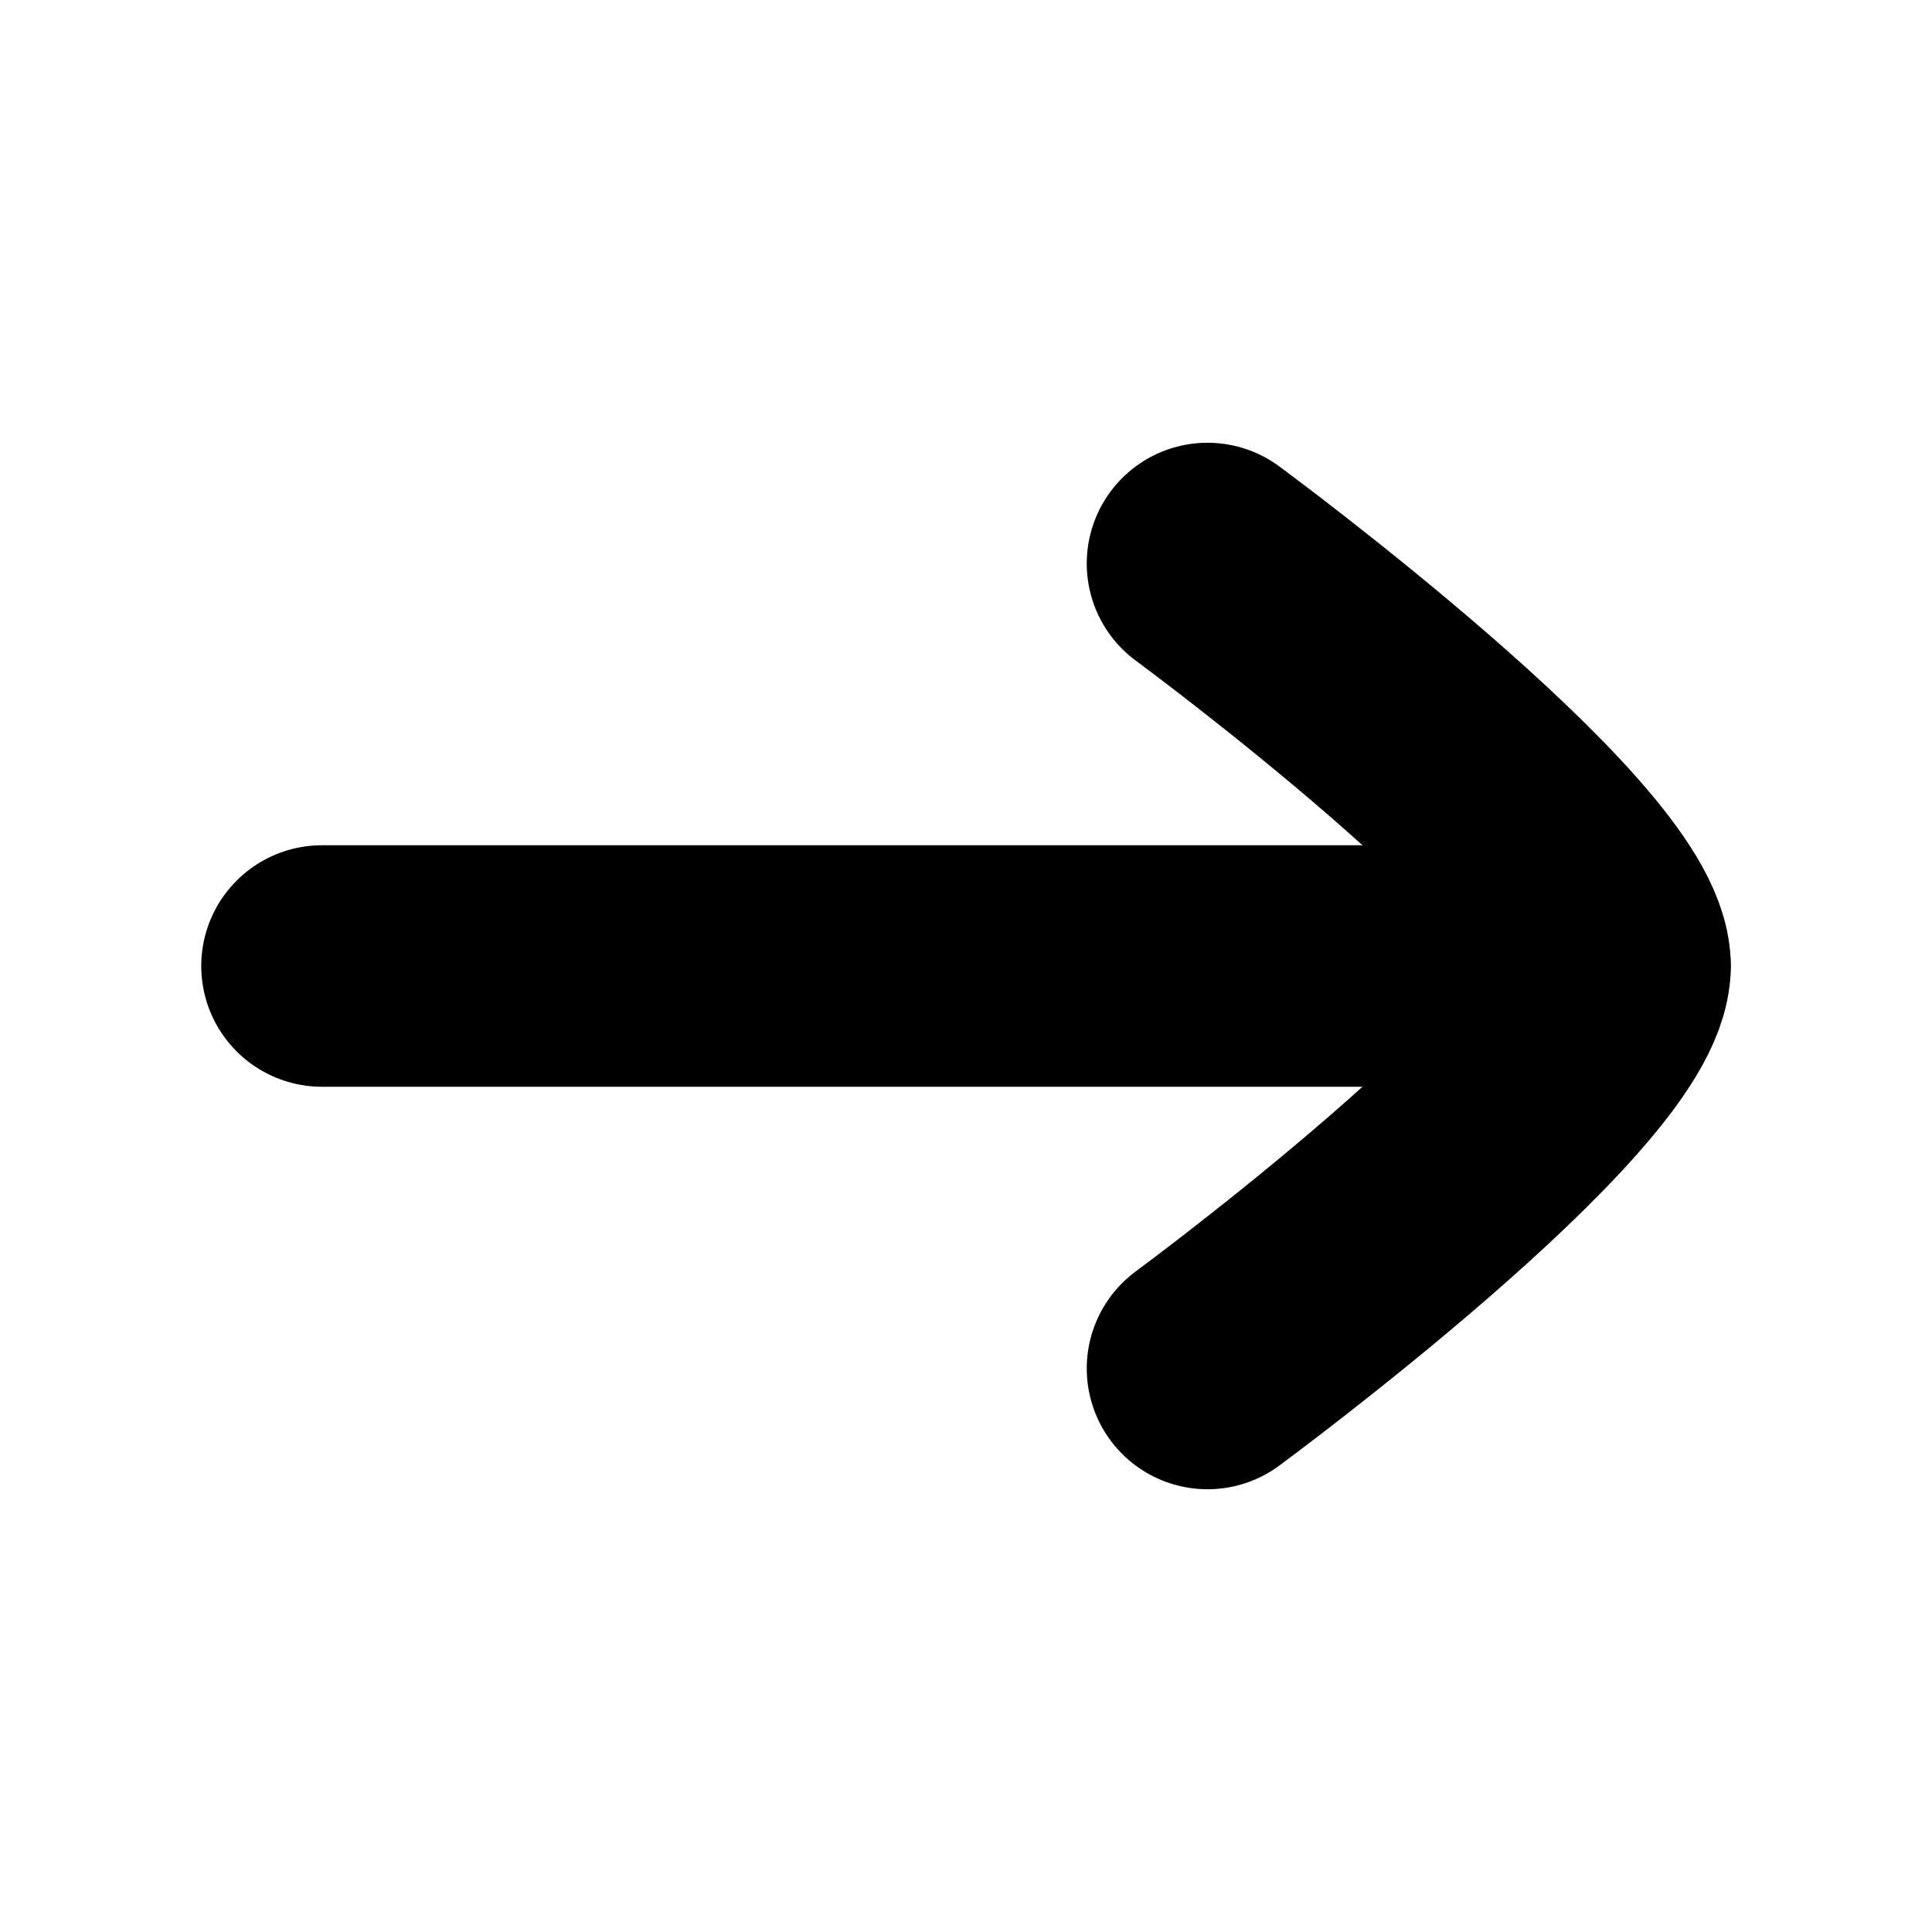 <svg width="12" height="12" viewBox="0 0 12 12" fill="none" xmlns="http://www.w3.org/2000/svg">
<path d="M10 6H2" stroke="black" stroke-width="1.5" stroke-linecap="round" stroke-linejoin="round"/>
<path d="M7.5 8.5C7.5 8.5 10 6.659 10 6C10 5.341 7.5 3.5 7.5 3.5" stroke="black" stroke-width="1.5" stroke-linecap="round" stroke-linejoin="round"/>
</svg>
